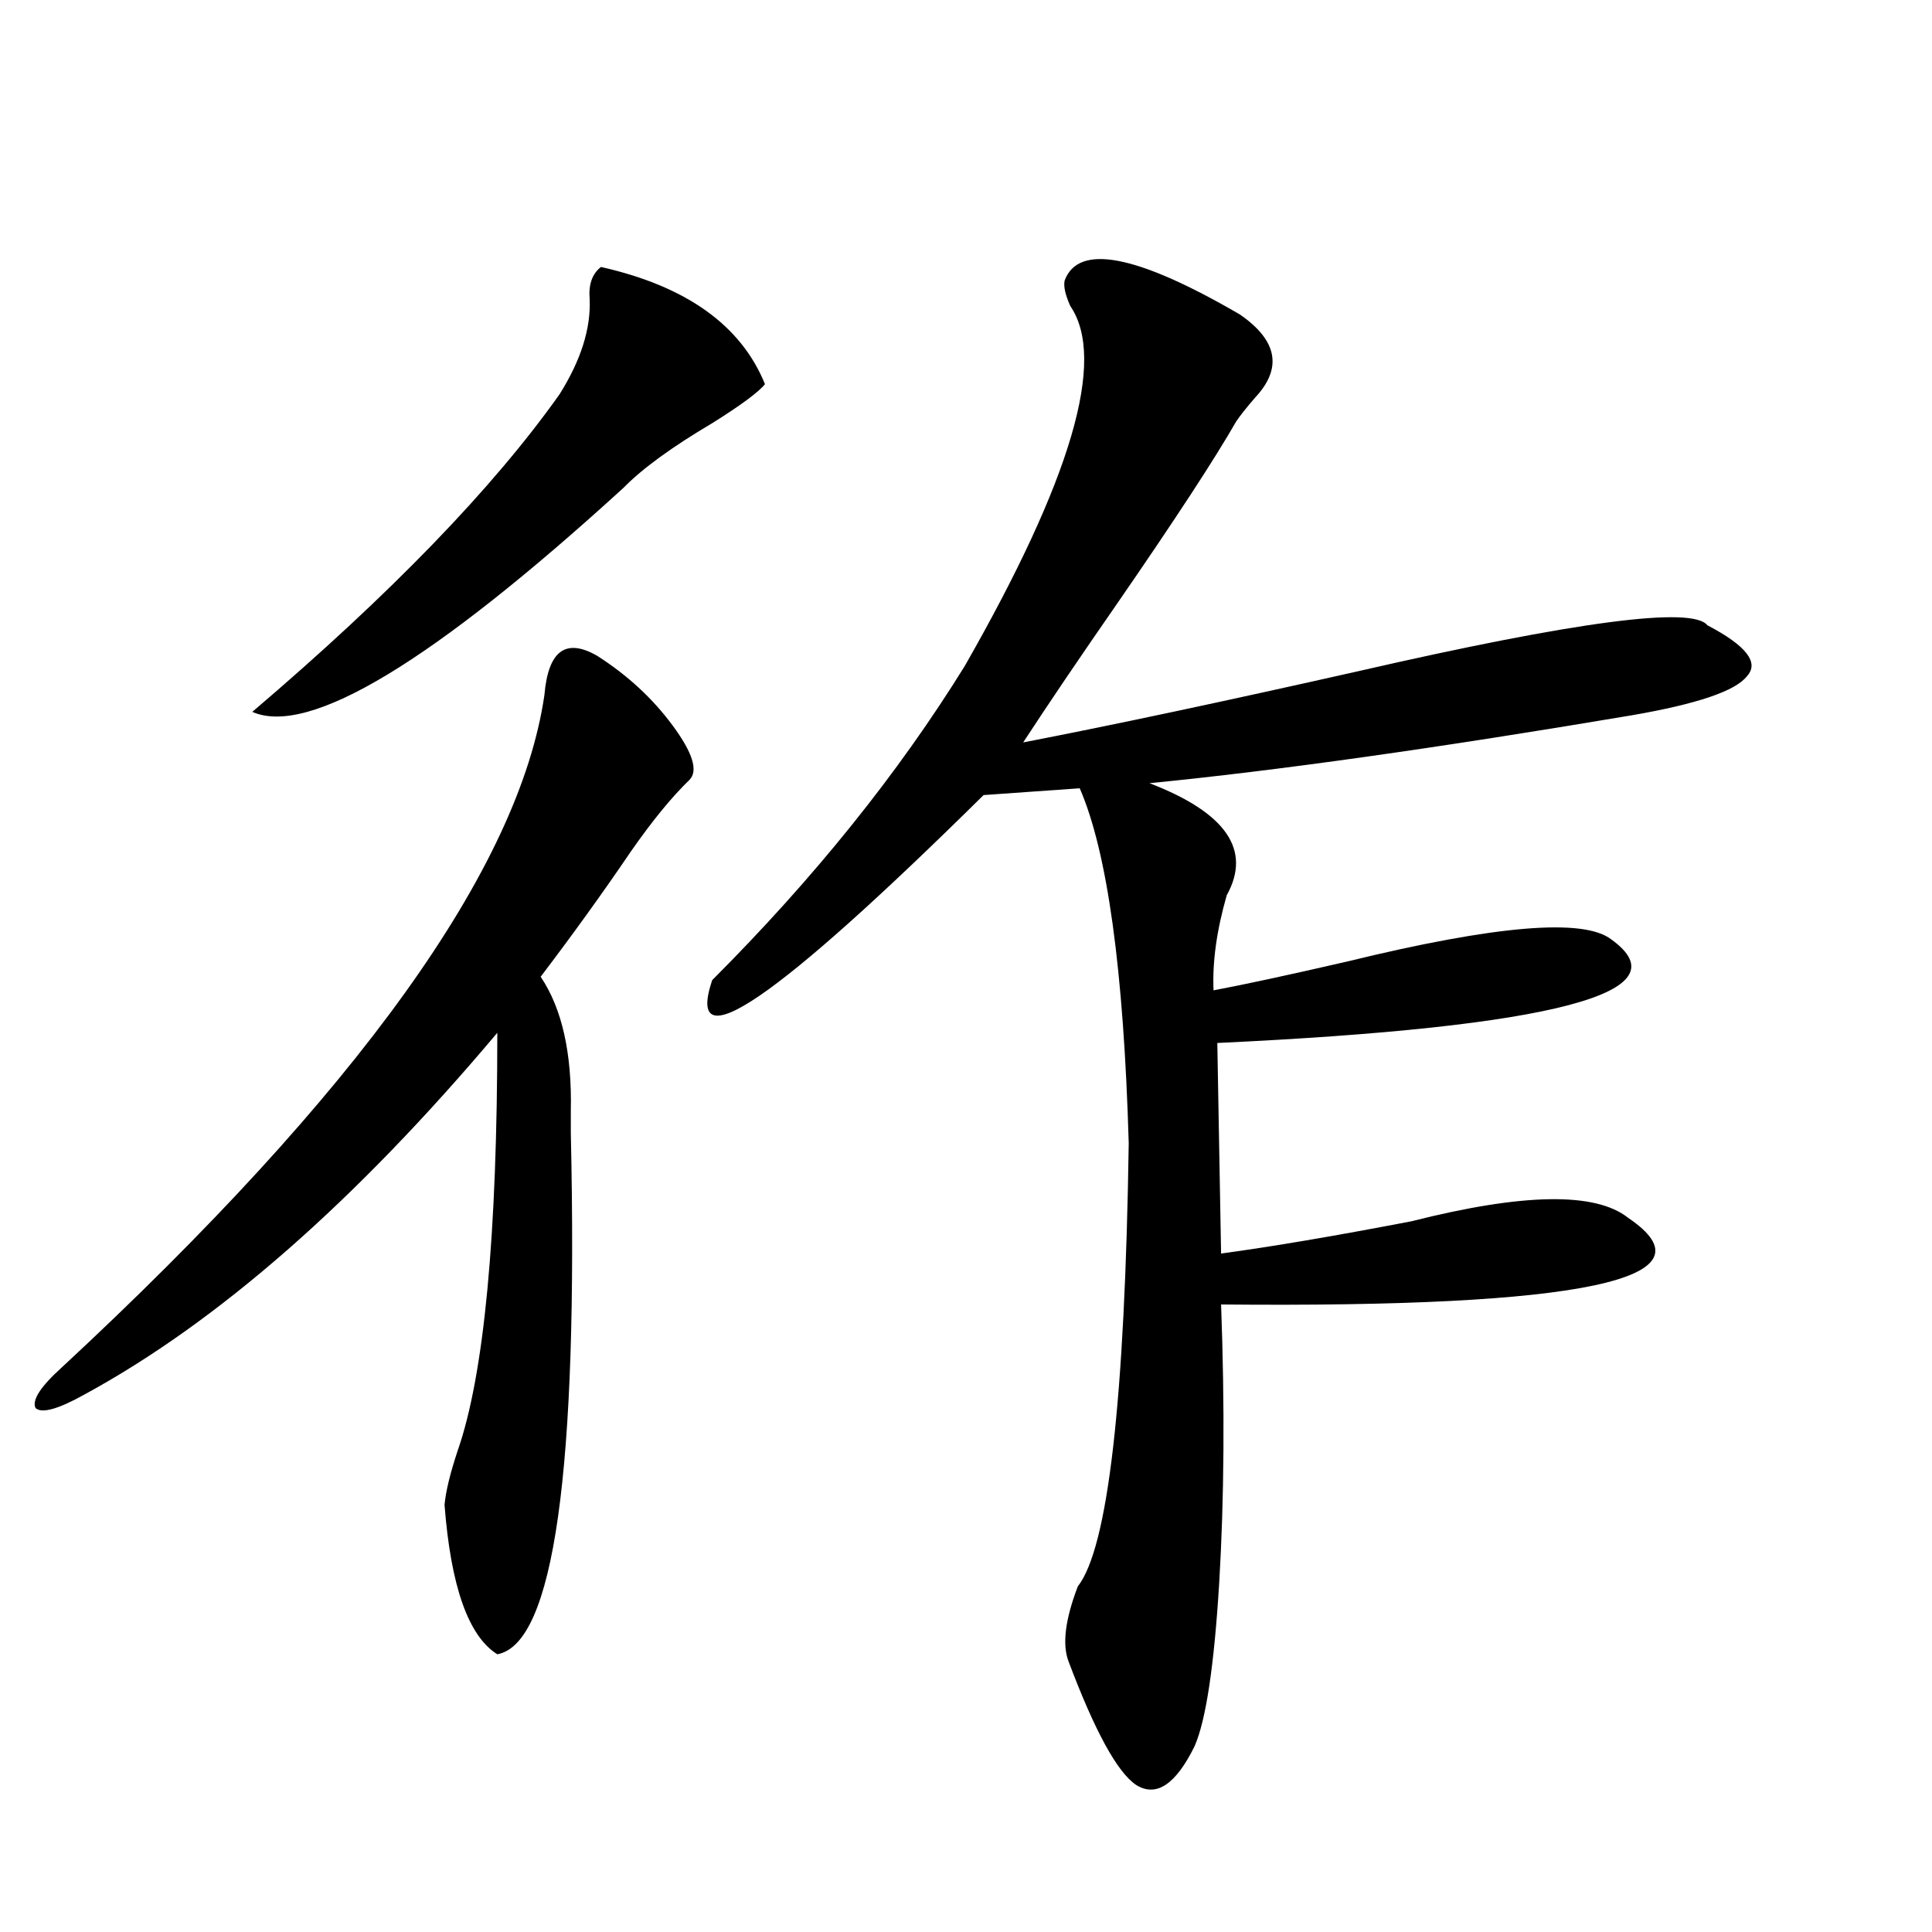<?xml version="1.0" encoding="utf-8"?>
<!-- Generator: Adobe Illustrator 16.0.0, SVG Export Plug-In . SVG Version: 6.00 Build 0)  -->
<!DOCTYPE svg PUBLIC "-//W3C//DTD SVG 1.1//EN" "http://www.w3.org/Graphics/SVG/1.1/DTD/svg11.dtd">
<svg version="1.1" id="图层_1" xmlns="http://www.w3.org/2000/svg" xmlns:xlink="http://www.w3.org/1999/xlink" x="0px" y="0px"
	 width="1000px" height="1000px" viewBox="0 0 1000 1000" enable-background="new 0 0 1000 1000" xml:space="preserve">
<path d="M309.114,339.453c15.609,9.971,28.612,21.973,39.023,36.035c10.396,14.063,13.323,23.442,8.78,28.125
	c-9.115,8.789-19.191,21.094-30.243,36.914c-14.313,21.094-29.923,42.778-46.828,65.039c11.052,16.411,16.25,39.551,15.609,69.434
	c0,5.273,0,9.092,0,11.426c3.902,174.614-8.78,264.551-38.048,269.824c-14.969-9.379-24.069-35.156-27.316-77.344
	c0.641-7.031,2.927-16.396,6.829-28.125c13.658-39.248,20.487-111.318,20.487-216.211
	c-73.504,87.314-144.722,149.717-213.653,187.207c-13.658,7.622-22.118,9.971-25.365,7.031c-1.951-4.092,2.592-11.123,13.658-21.094
	c153.487-142.383,236.732-258.398,249.75-348.047C283.749,336.816,292.85,330.088,309.114,339.453z M311.065,138.184
	c44.222,9.971,72.514,30.186,84.876,60.645c-3.262,4.106-12.362,10.85-27.316,20.215c-20.822,12.305-36.097,23.442-45.853,33.398
	c-98.869,90.239-162.923,128.911-192.19,116.016c71.538-60.933,124.54-115.713,159.021-164.355
	c11.052-17.578,16.25-33.975,15.609-49.219C304.557,147.275,306.508,141.699,311.065,138.184z M641.789,162.793
	c19.512,13.486,22.104,27.837,7.805,43.066c-4.558,5.273-7.805,9.38-9.756,12.305c-11.066,19.336-31.554,50.688-61.462,94.043
	c-19.512,28.125-35.776,52.158-48.779,72.07c45.518-8.789,103.412-21.094,173.654-36.914
	c112.513-25.776,172.679-33.687,180.483-23.73c20.152,10.547,26.981,19.336,20.487,26.367c-5.854,7.622-25.7,14.365-59.511,20.215
	c-100.82,17.002-184.065,28.716-249.75,35.156c39.664,15.244,53.002,34.58,39.999,58.008c-5.213,18.169-7.484,34.58-6.829,49.219
	c15.609-2.925,38.688-7.91,69.267-14.941c76.736-18.745,122.269-22.549,136.582-11.426c38.368,27.549-29.603,45.415-203.897,53.613
	l1.951,108.984c26.006-3.516,58.855-9.077,98.534-16.699c57.88-14.639,95.272-15.229,112.192-1.758
	c46.828,31.641-23.414,46.582-210.727,44.824c1.951,52.734,1.616,100.786-0.976,144.141c-2.606,42.765-6.829,70.89-12.683,84.375
	c-9.756,19.913-19.847,26.656-30.243,20.215c-9.756-6.454-21.463-27.836-35.121-64.16c-3.262-8.789-1.631-21.684,4.878-38.672
	c15.609-19.912,24.39-96.377,26.341-229.395c-2.606-89.648-11.066-150.869-25.365-183.691l-49.755,3.516
	c-107.97,106.65-154.798,138.579-140.484,95.801c52.682-52.734,96.248-106.924,130.729-162.598
	c55.273-96.68,73.489-158.779,54.633-186.328c-2.606-5.85-3.582-10.244-2.927-13.184
	C558.209,125.879,588.452,131.743,641.789,162.793z"/>
</svg>
